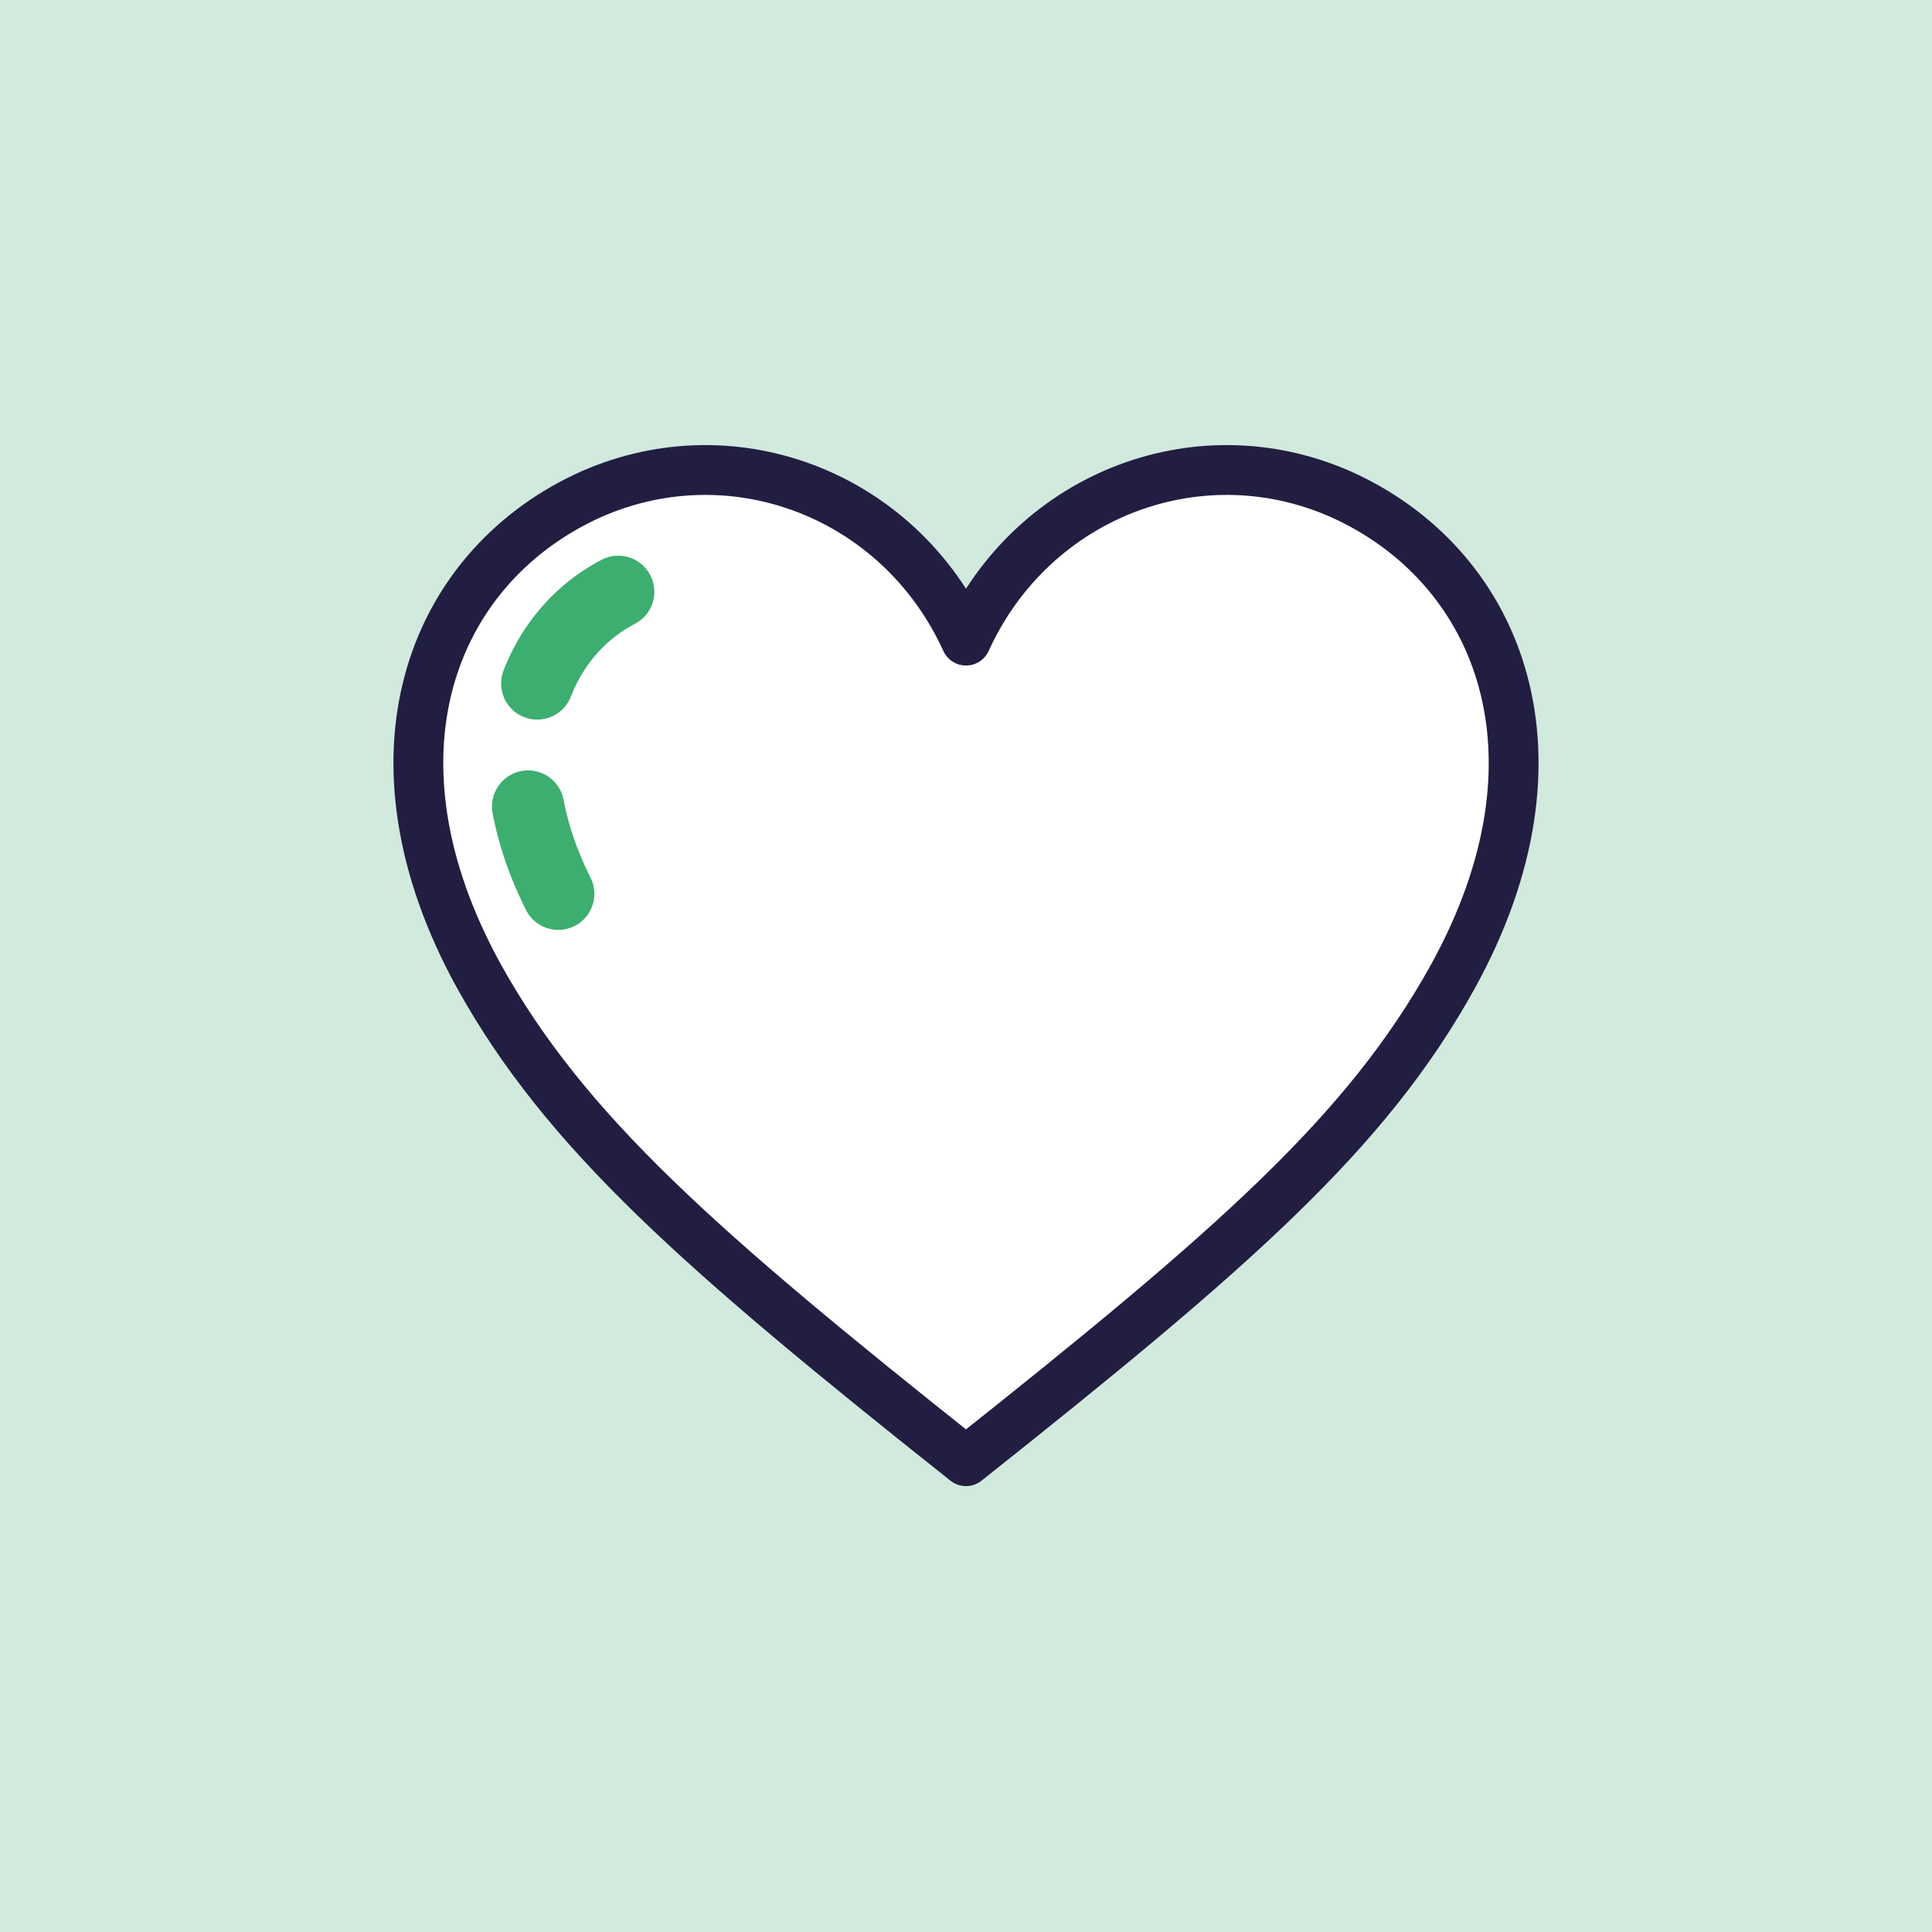 <?xml version="1.0" encoding="UTF-8"?>
<svg id="what_we_do" xmlns="http://www.w3.org/2000/svg" viewBox="0 0 19 19">
  <defs>
    <style>
      .cls-1 {
        fill: #d2e9de;
      }

      .cls-2 {
        fill: none;
        stroke: #3cae6f;
        stroke-dasharray: 1.23 1.23;
        stroke-width: .71px;
      }

      .cls-2, .cls-3 {
        stroke-linecap: round;
        stroke-linejoin: round;
      }

      .cls-3 {
        fill: #fff;
        stroke: #211e42;
        stroke-width: .49px;
      }
    </style>
  </defs>
  <rect class="cls-1" y="0" width="19" height="19"/>
  <path class="cls-3" d="M9.5,14.37c2.62-2.08,3.94-3.23,4.79-4.77,1.19-2.16.47-3.99-1.04-4.71-1.42-.67-3.09-.04-3.75,1.41-.66-1.45-2.33-2.08-3.75-1.41-1.51.72-2.23,2.55-1.04,4.71.85,1.53,2.17,2.69,4.79,4.77Z"/>
  <path class="cls-2" d="M6.08,5.82c-.86.45-1.27,1.61-.59,2.97"/>
</svg>